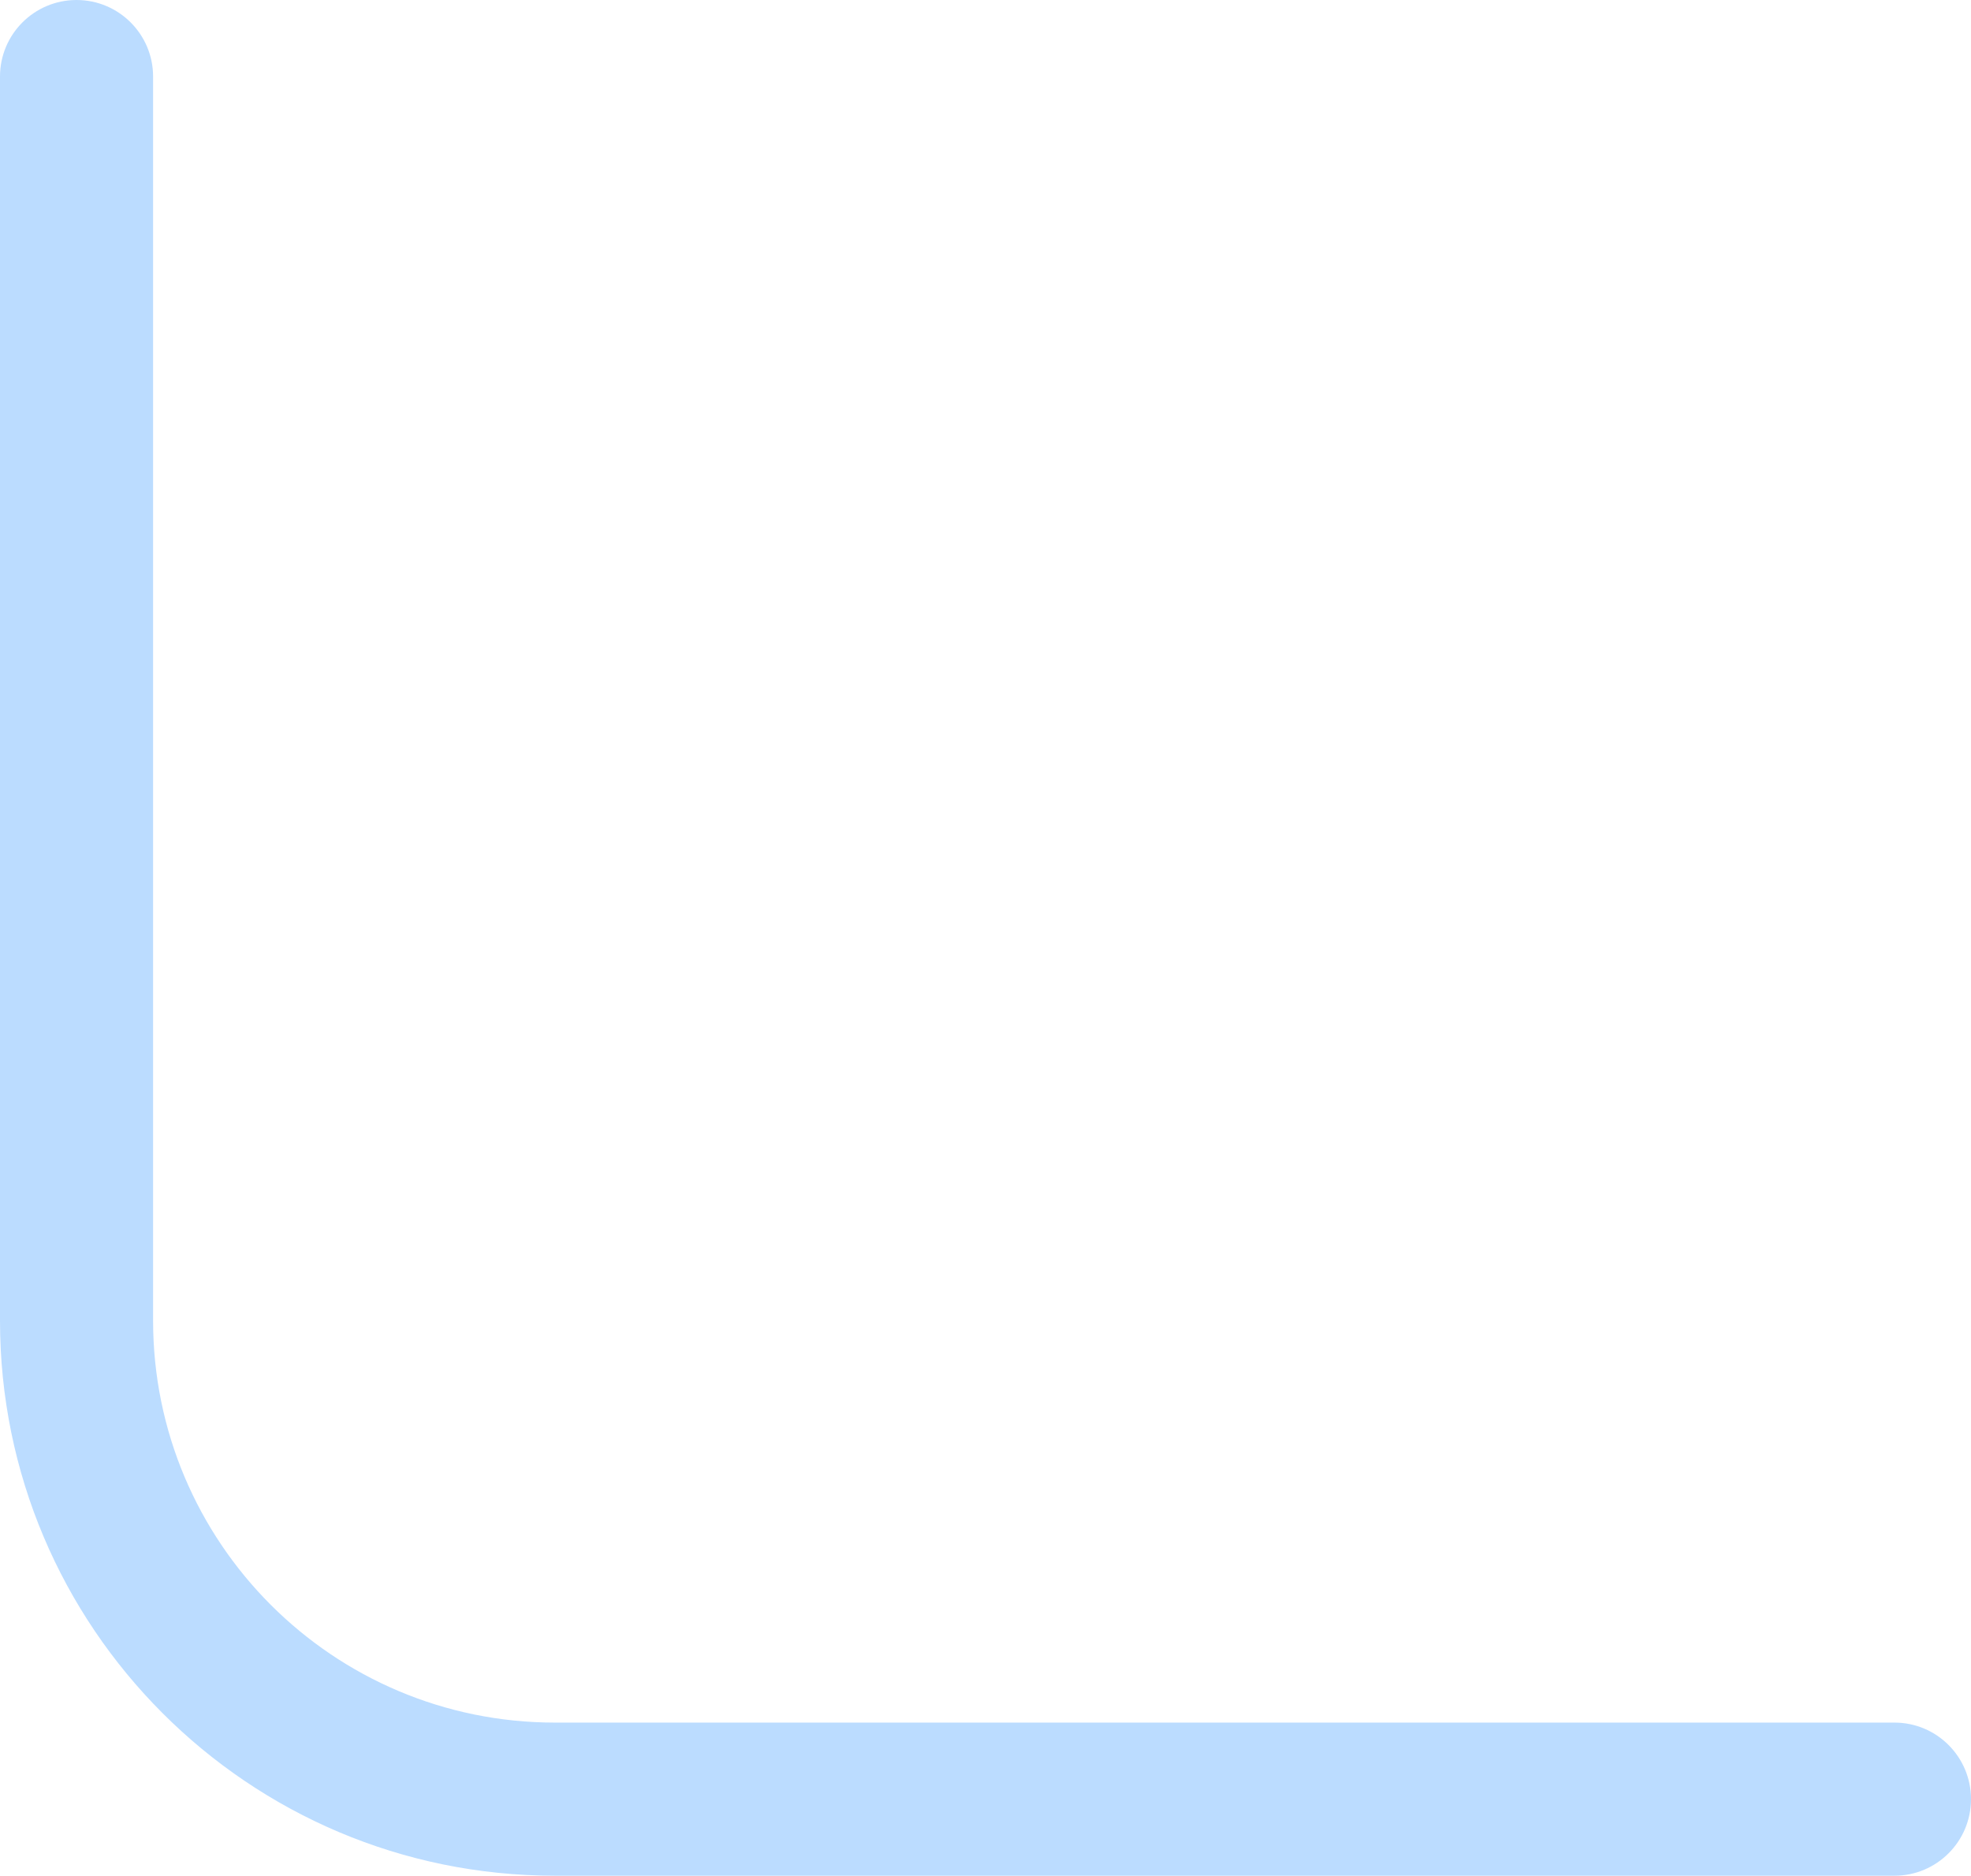 <svg width="206" height="196" viewBox="0 0 206 196" fill="none" xmlns="http://www.w3.org/2000/svg">
<path fill-rule="evenodd" clip-rule="evenodd" d="M8 0C12.418 0 16 3.582 16 8V138C16 161.196 34.804 180 58 180H198C202.418 180 206 183.582 206 188C206 192.418 202.418 196 198 196H58C25.968 196 0 170.033 0 138V8C0 3.582 3.582 0 8 0Z" fill="#BBDCFF"/>
</svg>
